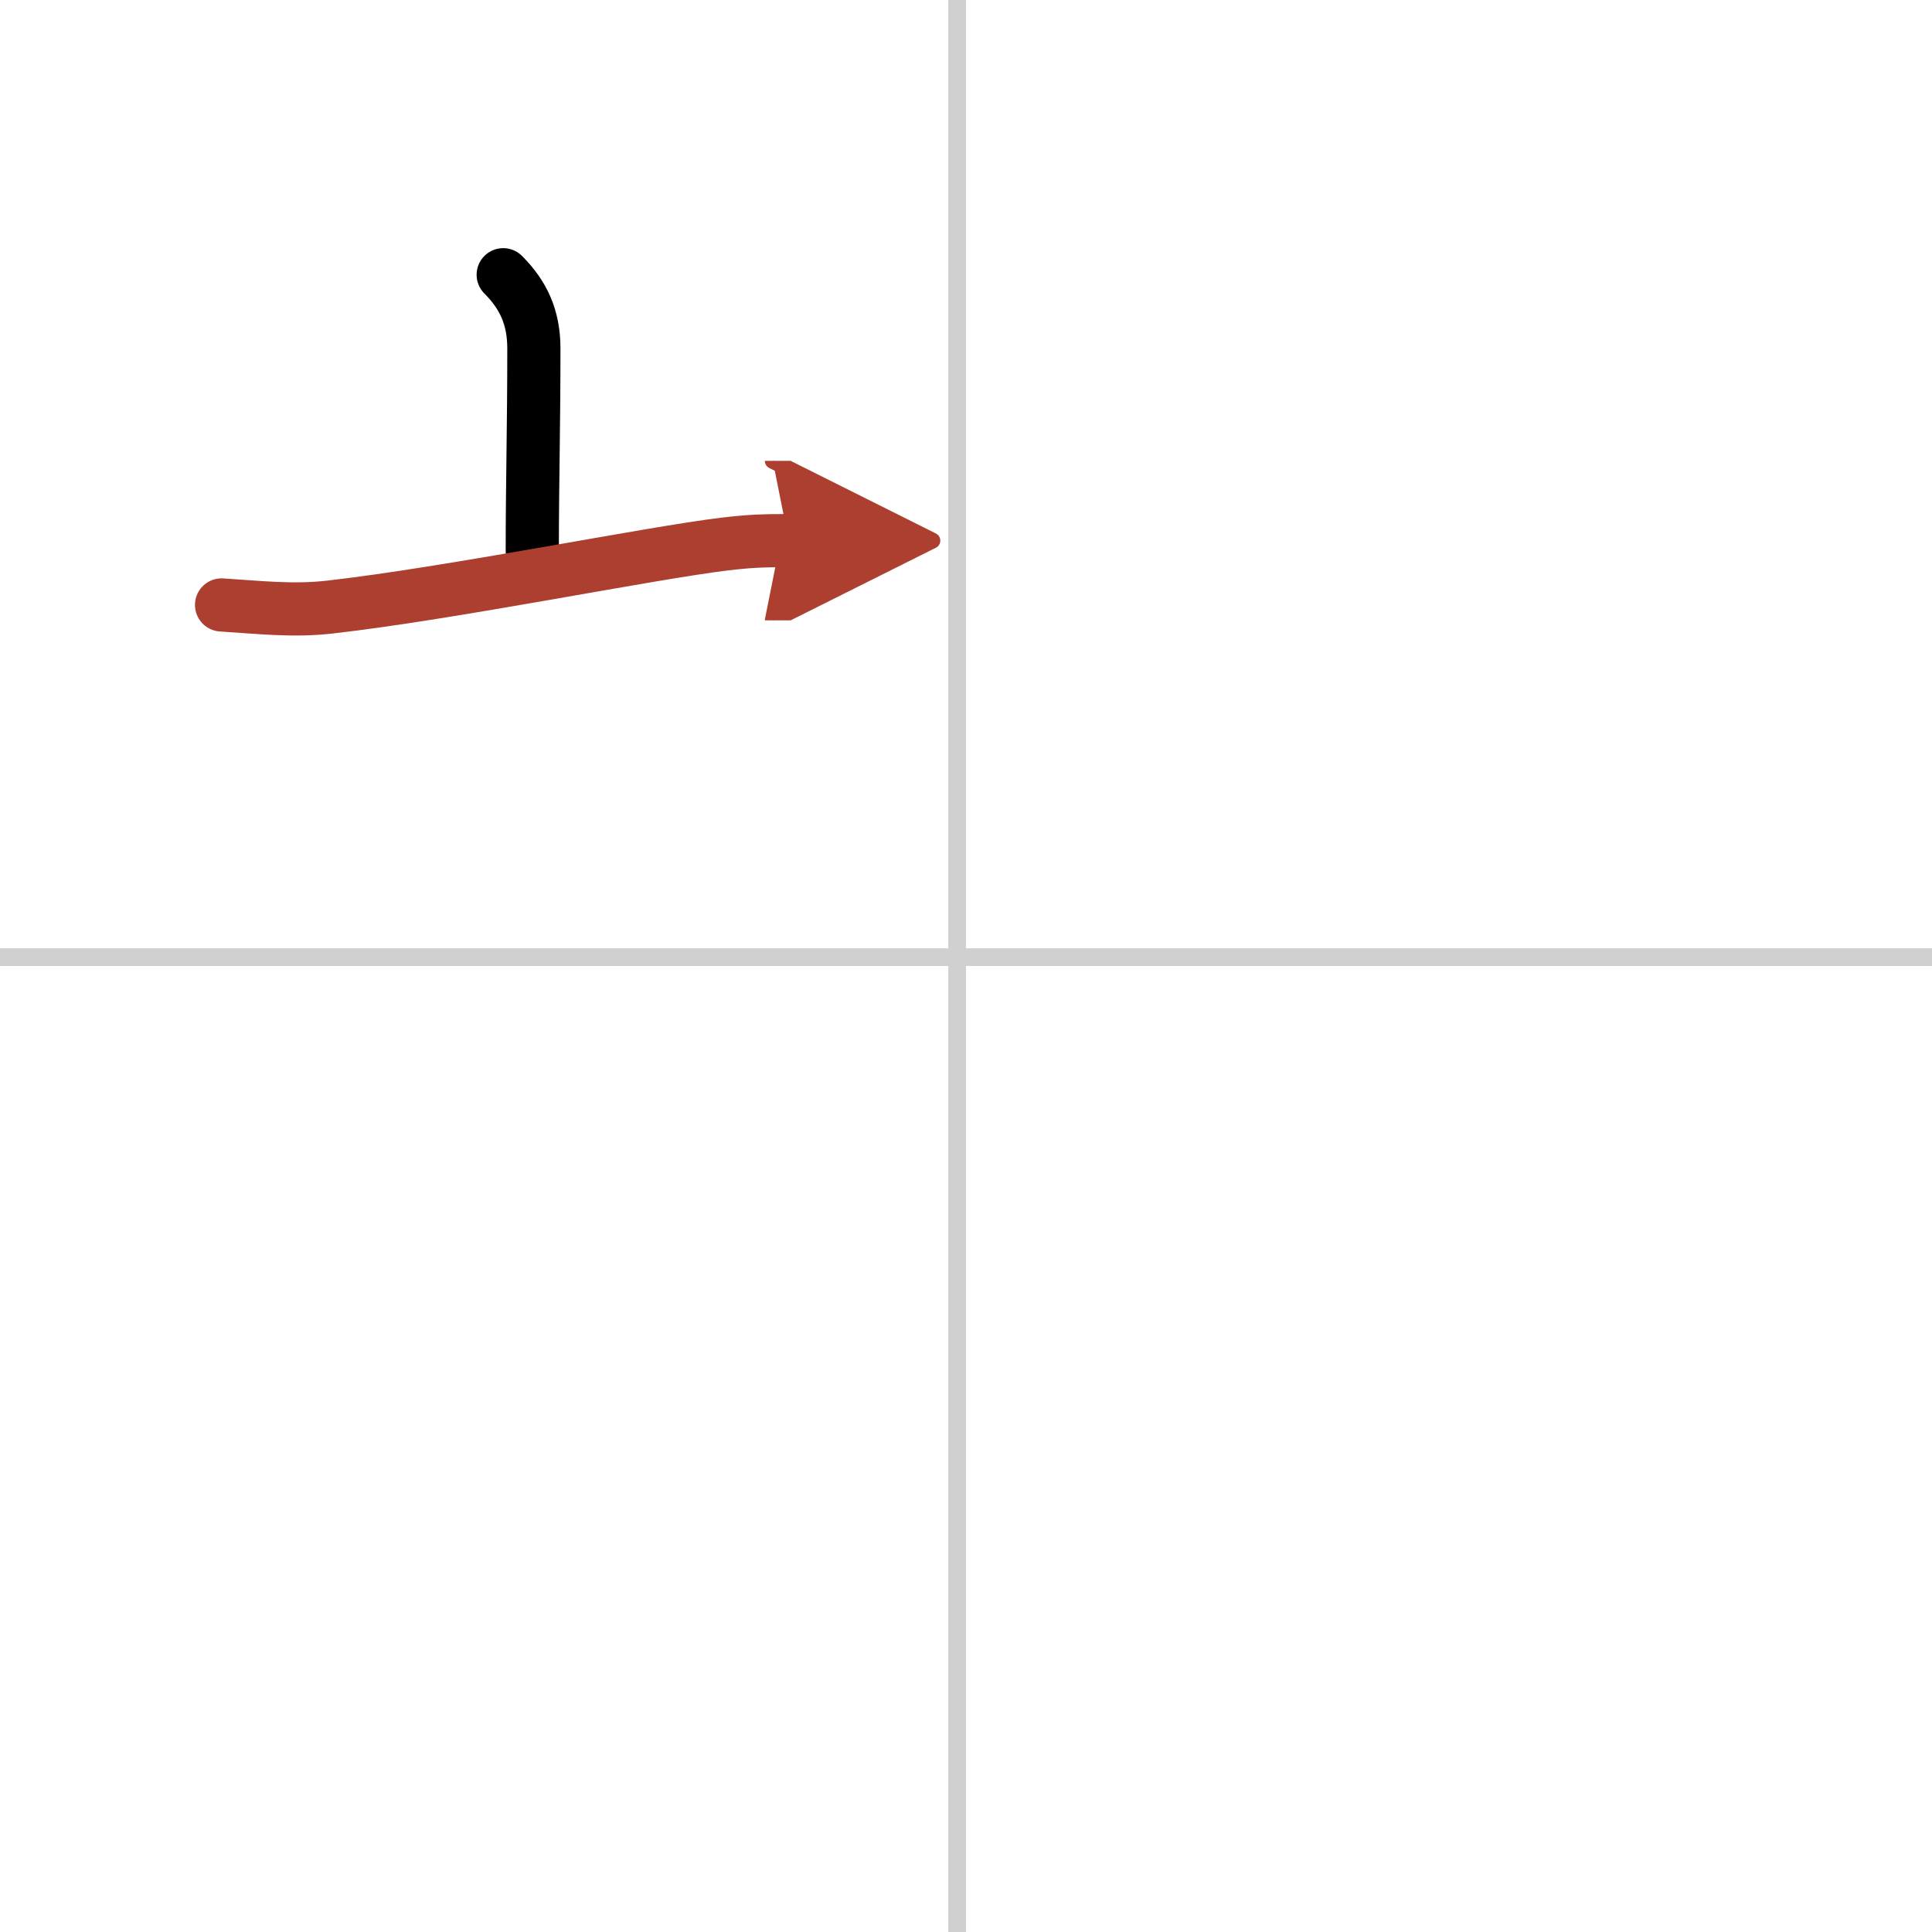 <svg width="400" height="400" viewBox="0 0 109 109" xmlns="http://www.w3.org/2000/svg"><defs><marker id="a" markerWidth="4" orient="auto" refX="1" refY="5" viewBox="0 0 10 10"><polyline points="0 0 10 5 0 10 1 5" fill="#ad3f31" stroke="#ad3f31"/></marker></defs><g fill="none" stroke="#000" stroke-linecap="round" stroke-linejoin="round" stroke-width="3"><rect width="100%" height="100%" fill="#fff" stroke="#fff"/><line x1="54" x2="54" y2="109" stroke="#d0d0d0" stroke-width="1"/><line x2="109" y1="54" y2="54" stroke="#d0d0d0" stroke-width="1"/><path d="m28.39 15.5c1.12 1.12 1.73 2.38 1.73 4.16 0 4.45-0.09 7.59-0.09 11.4"/><path d="m12.5 34.13c2.08 0.13 4.03 0.36 6.11 0.12 6.87-0.78 17.99-3.04 22.31-3.56 1.36-0.16 2.08-0.19 3.58-0.19" marker-end="url(#a)" stroke="#ad3f31"/></g></svg>
